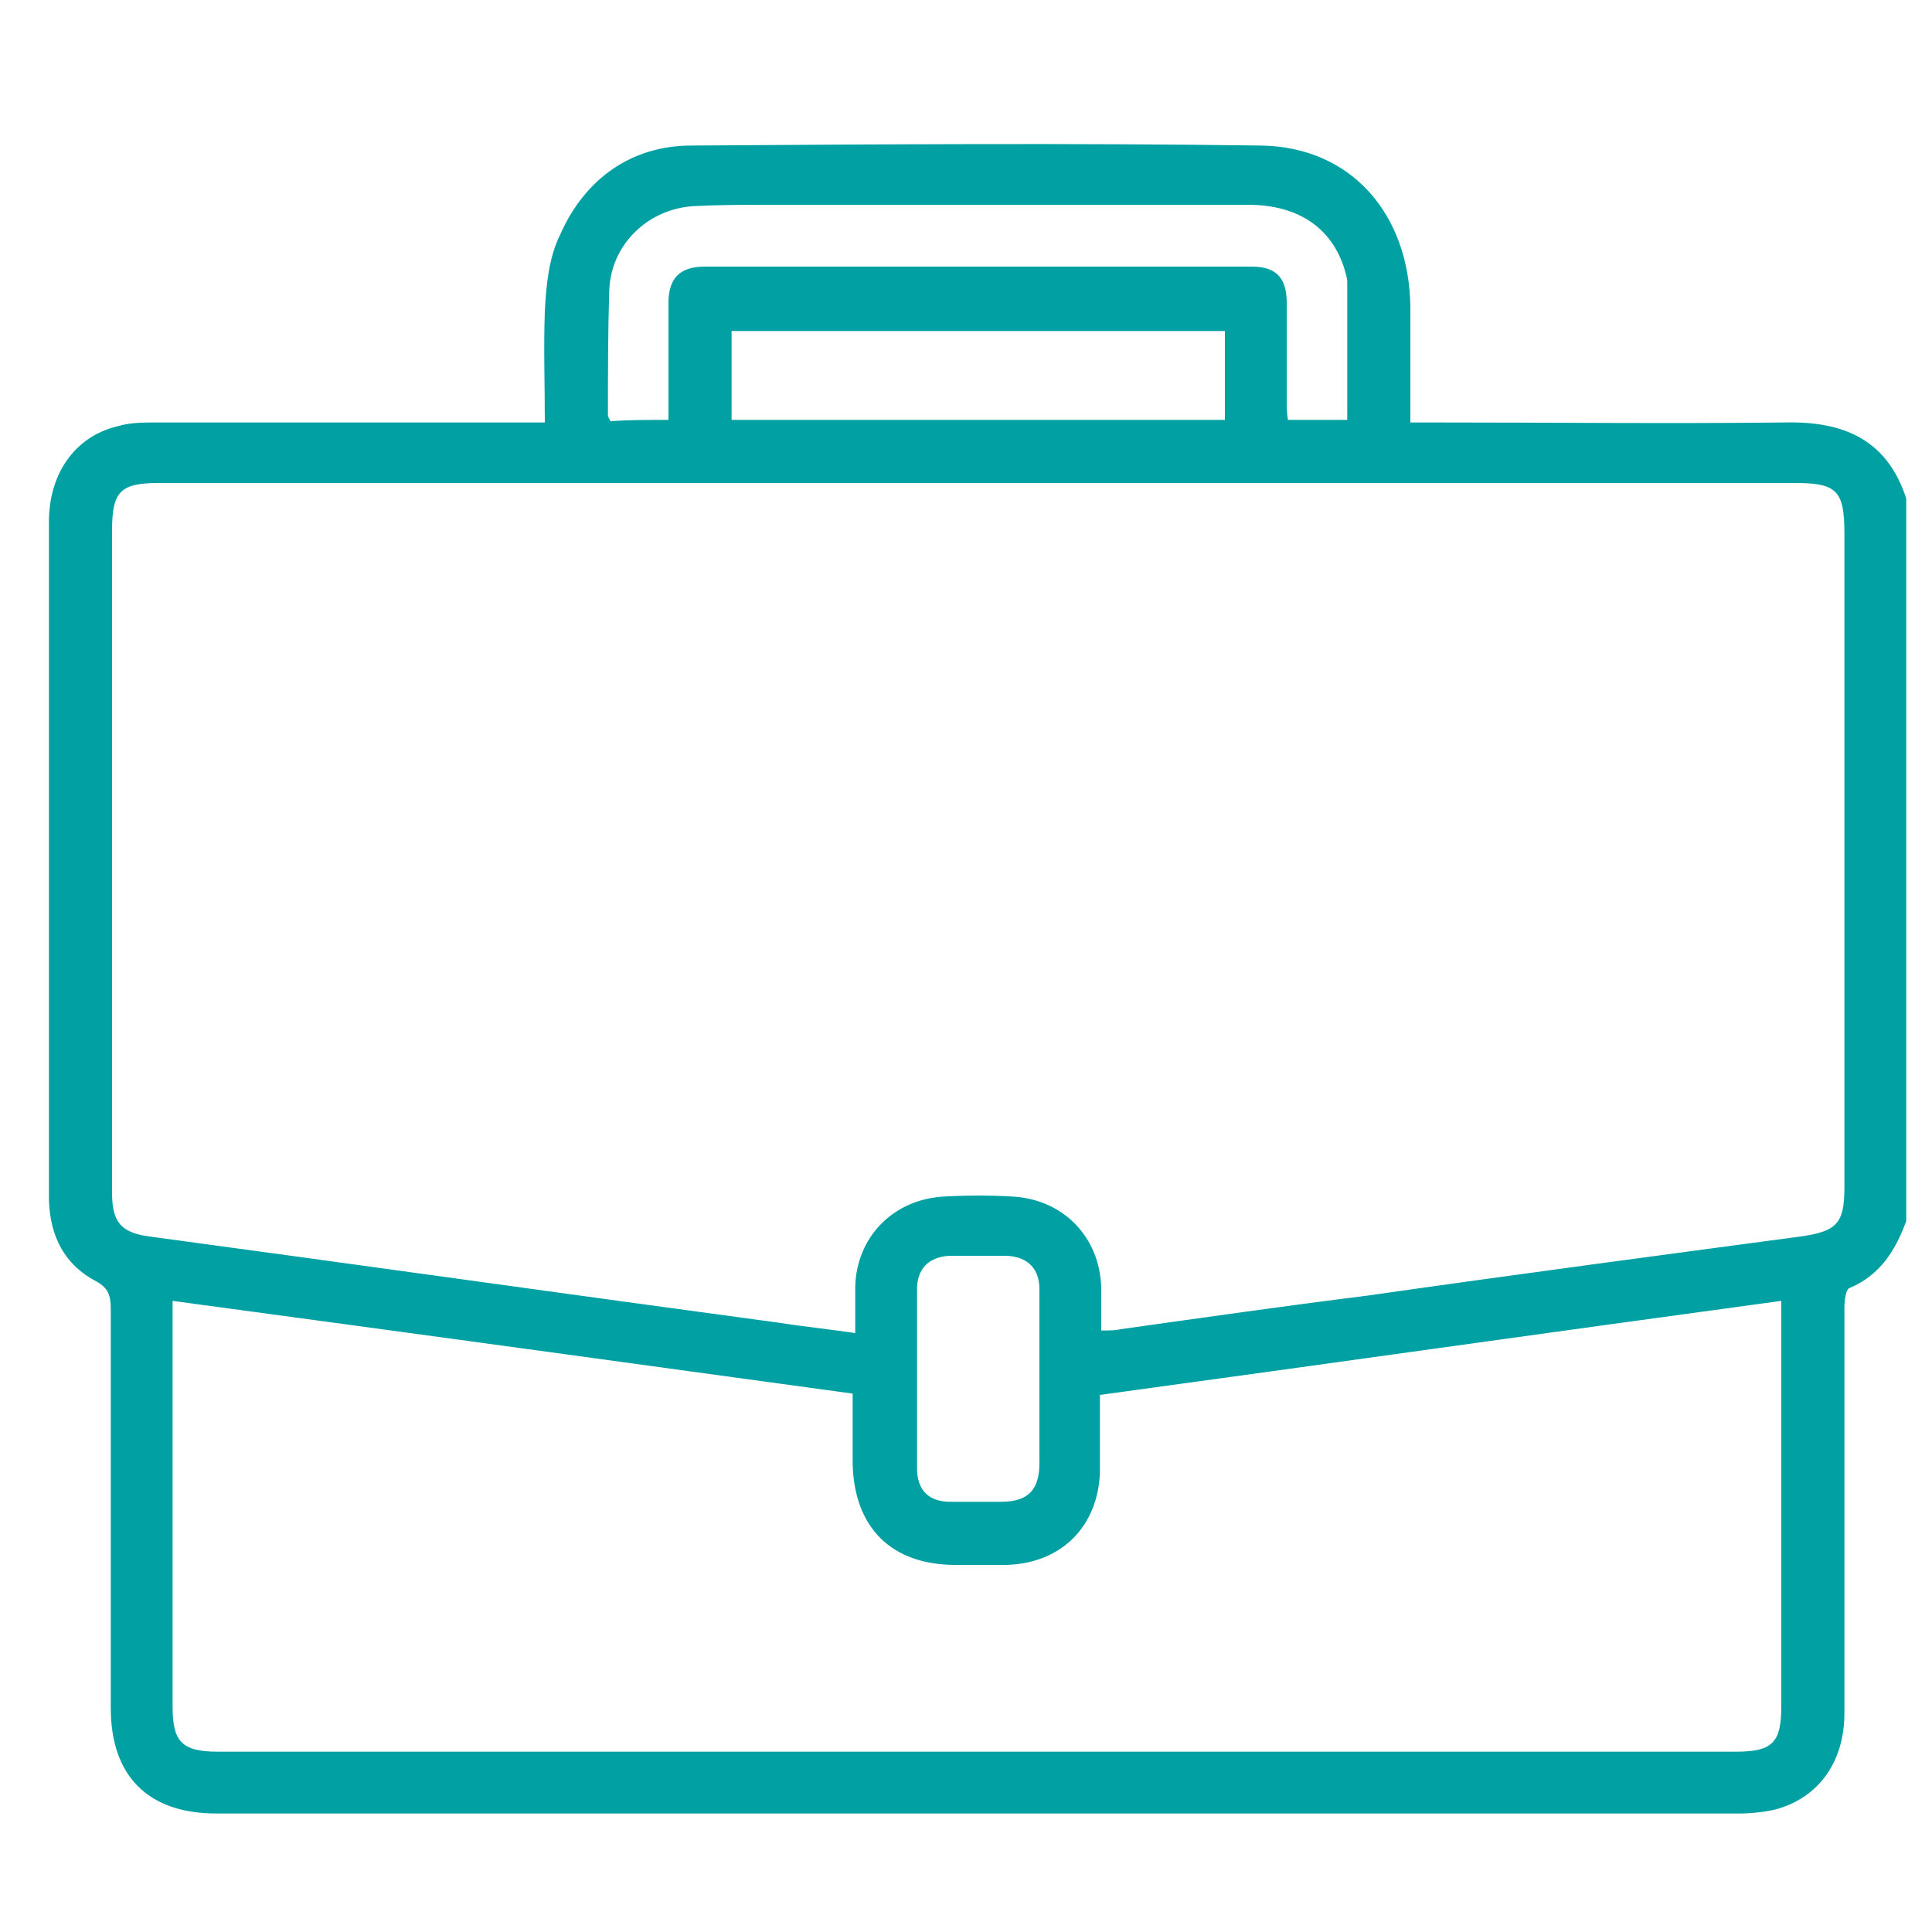 <?xml version="1.0" encoding="utf-8"?>
<!-- Generator: Adobe Illustrator 23.0.0, SVG Export Plug-In . SVG Version: 6.00 Build 0)  -->
<svg version="1.1" id="Layer_1" xmlns="http://www.w3.org/2000/svg" xmlns:xlink="http://www.w3.org/1999/xlink" x="0px" y="0px"
	 viewBox="0 0 150 150" style="enable-background:new 0 0 150 150;" xml:space="preserve">
<style type="text/css">
	.st0{fill:#00A0A3;}
</style>
<g>
	<path class="st0" d="M148,94.8c-0.8,2.2-2,4.2-4.4,5.2c-0.3,0.1-0.4,1-0.4,1.5c0,10.5,0,21,0,31.5c0,3.8-2,6.6-5.4,7.5
		c-0.9,0.2-1.9,0.3-2.8,0.3c-39.4,0-78.8,0-118.2,0c-5.3,0-8.2-2.9-8.2-8.2c0-10.3,0-20.6,0-31c0-1-0.2-1.6-1.1-2.1
		C5,98.2,3.9,96,3.8,93.2c0-4.1,0-8.2,0-12.2c0-13.5,0-27,0-40.5c0-3.7,2-6.6,5.3-7.4c1-0.3,2-0.3,3.1-0.3c9.4,0,18.9,0,28.3,0
		c0.6,0,1.1,0,1.8,0c0-3-0.1-5.8,0-8.6c0.1-2,0.3-4.2,1.2-6c1.9-4.3,5.5-6.9,10.2-6.9c14.7-0.1,29.5-0.2,44.2,0
		c7,0.1,11.5,5.3,11.6,12.5c0,2.4,0,4.9,0,7.3c0,0.5,0,1,0,1.7c0.7,0,1.2,0,1.8,0c9.1,0,18.2,0.1,27.3,0c4.5-0.1,7.9,1.3,9.4,5.9
		C148,57.2,148,76,148,94.8z M85.5,103.3c0.6,0,1.1,0,1.5-0.1c6.4-0.9,12.7-1.8,19.1-2.6c11.2-1.6,22.5-3.1,33.7-4.6
		c2.8-0.4,3.4-1,3.4-3.8c0-16.9,0-33.9,0-50.8c0-3.3-0.6-3.9-3.8-3.9c-17.6,0-35.2,0-52.8,0c-24.8,0-49.5,0-74.3,0
		c-3,0-3.6,0.7-3.6,3.7c0,17.1,0,34.2,0,51.4c0,2.3,0.7,3.1,2.9,3.4c16.3,2.2,32.6,4.5,48.9,6.7c1.9,0.3,3.9,0.5,5.9,0.8
		c0-1.3,0-2.4,0-3.6c0.1-3.9,3-6.8,6.9-7c1.8-0.1,3.6-0.1,5.3,0c3.9,0.2,6.8,3.1,6.9,7.1C85.5,101,85.5,102.1,85.5,103.3z M13.4,101
		c0,0.6,0,1.1,0,1.5c0,10,0,20,0,30c0,2.7,0.7,3.5,3.5,3.5c39.3,0,78.6,0,117.9,0c2.8,0,3.5-0.7,3.5-3.5c0-10,0-20,0-30
		c0-0.5,0-0.9,0-1.5c-17.7,2.4-35.3,4.9-52.9,7.3c0,2.1,0,4,0,5.9c-0.1,4.3-3,7.2-7.3,7.3c-1.3,0-2.6,0-3.9,0c-5,0-7.9-2.9-8-7.9
		c0-1.8,0-3.5,0-5.4C48.7,105.8,31.2,103.4,13.4,101z M51.9,32.6c0-3.1,0-6.1,0-9.1c0-1.9,0.9-2.8,2.8-2.8c14.2,0,28.3,0,42.5,0
		c1.9,0,2.7,0.9,2.7,2.8c0,2.5,0,5.1,0,7.6c0,0.5,0,1,0.1,1.5c1.6,0,3.1,0,4.6,0c0-3.7,0-7.2,0-10.8c0-0.2-0.1-0.4-0.1-0.5
		c-0.9-3.5-3.6-5.4-7.6-5.4c-12.4,0-24.8,0-37.1,0c-2,0-3.9,0-5.9,0.1c-3.6,0.2-6.5,3-6.6,6.6c-0.1,3.2-0.1,6.4-0.1,9.6
		c0,0.2,0.1,0.3,0.2,0.5C48.8,32.6,50.2,32.6,51.9,32.6z M56.8,32.6c12.8,0,25.5,0,38.3,0c0-2.4,0-4.7,0-6.9c-12.8,0-25.5,0-38.3,0
		C56.8,28,56.8,30.2,56.8,32.6z M80.7,107c0-2.3,0-4.6,0-6.9c0-1.6-0.9-2.5-2.5-2.6c-1.5,0-3,0-4.5,0c-1.6,0.1-2.5,1-2.5,2.6
		c0,4.6,0,9.3,0,13.9c0,1.7,0.9,2.6,2.6,2.6c1.3,0,2.6,0,3.9,0c2.1,0,3-0.9,3-3C80.7,111.5,80.7,109.3,80.7,107z"/>
</g>
</svg>
